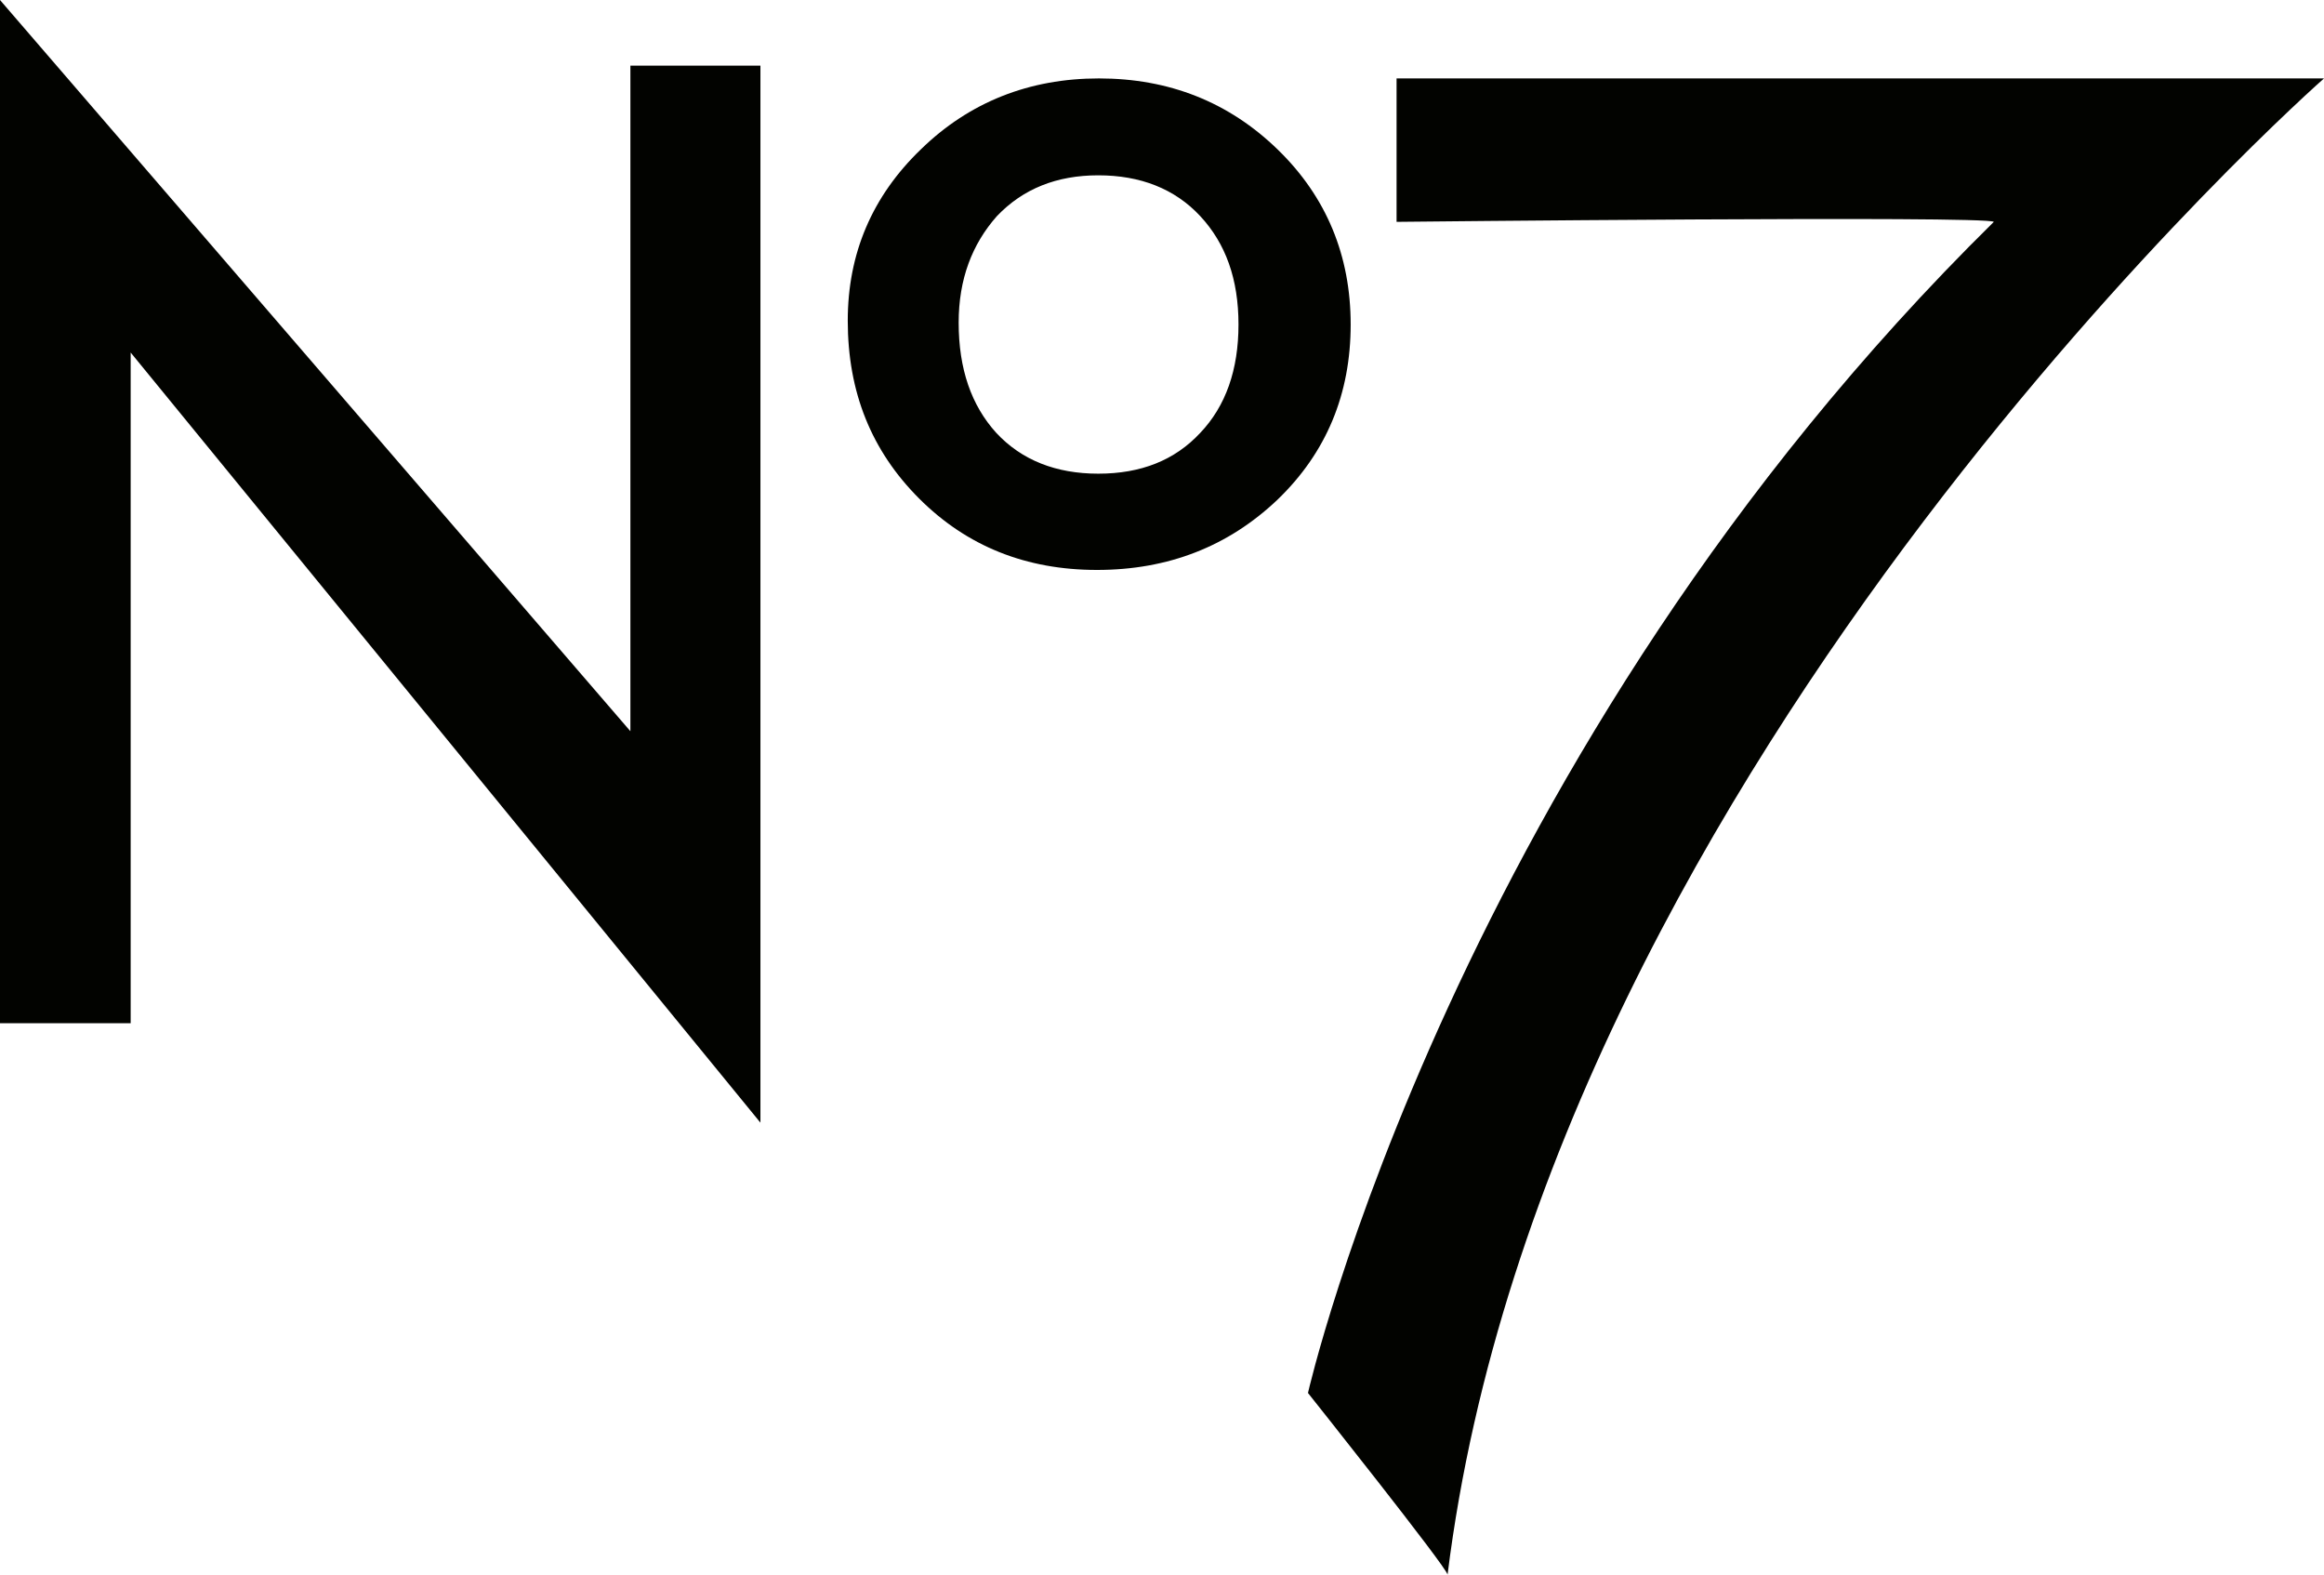 <?xml version="1.0" encoding="utf-8"?>
<!-- Generator: Adobe Illustrator 26.5.2, SVG Export Plug-In . SVG Version: 6.00 Build 0)  -->
<svg version="1.1" id="Layer_1" xmlns="http://www.w3.org/2000/svg" xmlns:xlink="http://www.w3.org/1999/xlink" x="0px" y="0px"
	 viewBox="0 0 364.6 247" style="enable-background:new 0 0 364.6 247;" xml:space="preserve">
<style type="text/css">
	.st0{fill:#020300;}
</style>
<g>
	<g>
		<polygon class="st0" points="0,160.5 20.5,160.5 20.5,55.3 119.3,176.1 119.3,10.3 98.9,10.3 98.9,114.7 0,0 		"/>
		<g>
			<path class="st0" d="M150.4,50.6c0,7.3,2,13,5.9,17.3c4,4.3,9.4,6.4,16,6.4c6.7,0,12-2.1,16-6.4c4-4.2,6-9.9,6-17s-2-12.7-6-17
				s-9.4-6.4-16-6.4c-6.5,0-11.8,2.1-15.9,6.4C152.5,38.3,150.4,43.8,150.4,50.6 M133,50.3c0-10.5,3.8-19.5,11.5-26.9
				c7.6-7.4,17-11.1,27.9-11.1c11,0,20.4,3.7,28.1,11.2c7.6,7.4,11.4,16.6,11.4,27.4c0,10.9-3.8,20.1-11.5,27.5
				c-7.7,7.3-17.1,11-28.3,11c-11.1,0-20.4-3.7-27.9-11.2S133,61.5,133,50.3"/>
			<path class="st0" d="M219.1,12.3h145.5c0,0-121.6,106.9-137.5,234.7c0-1-21.9-28.5-21.9-28.5S228,118.3,312.8,34.8
				c-1-1-93.7,0-93.7,0L219.1,12.3L219.1,12.3z"/>
		</g>
	</g>
</g>
</svg>

